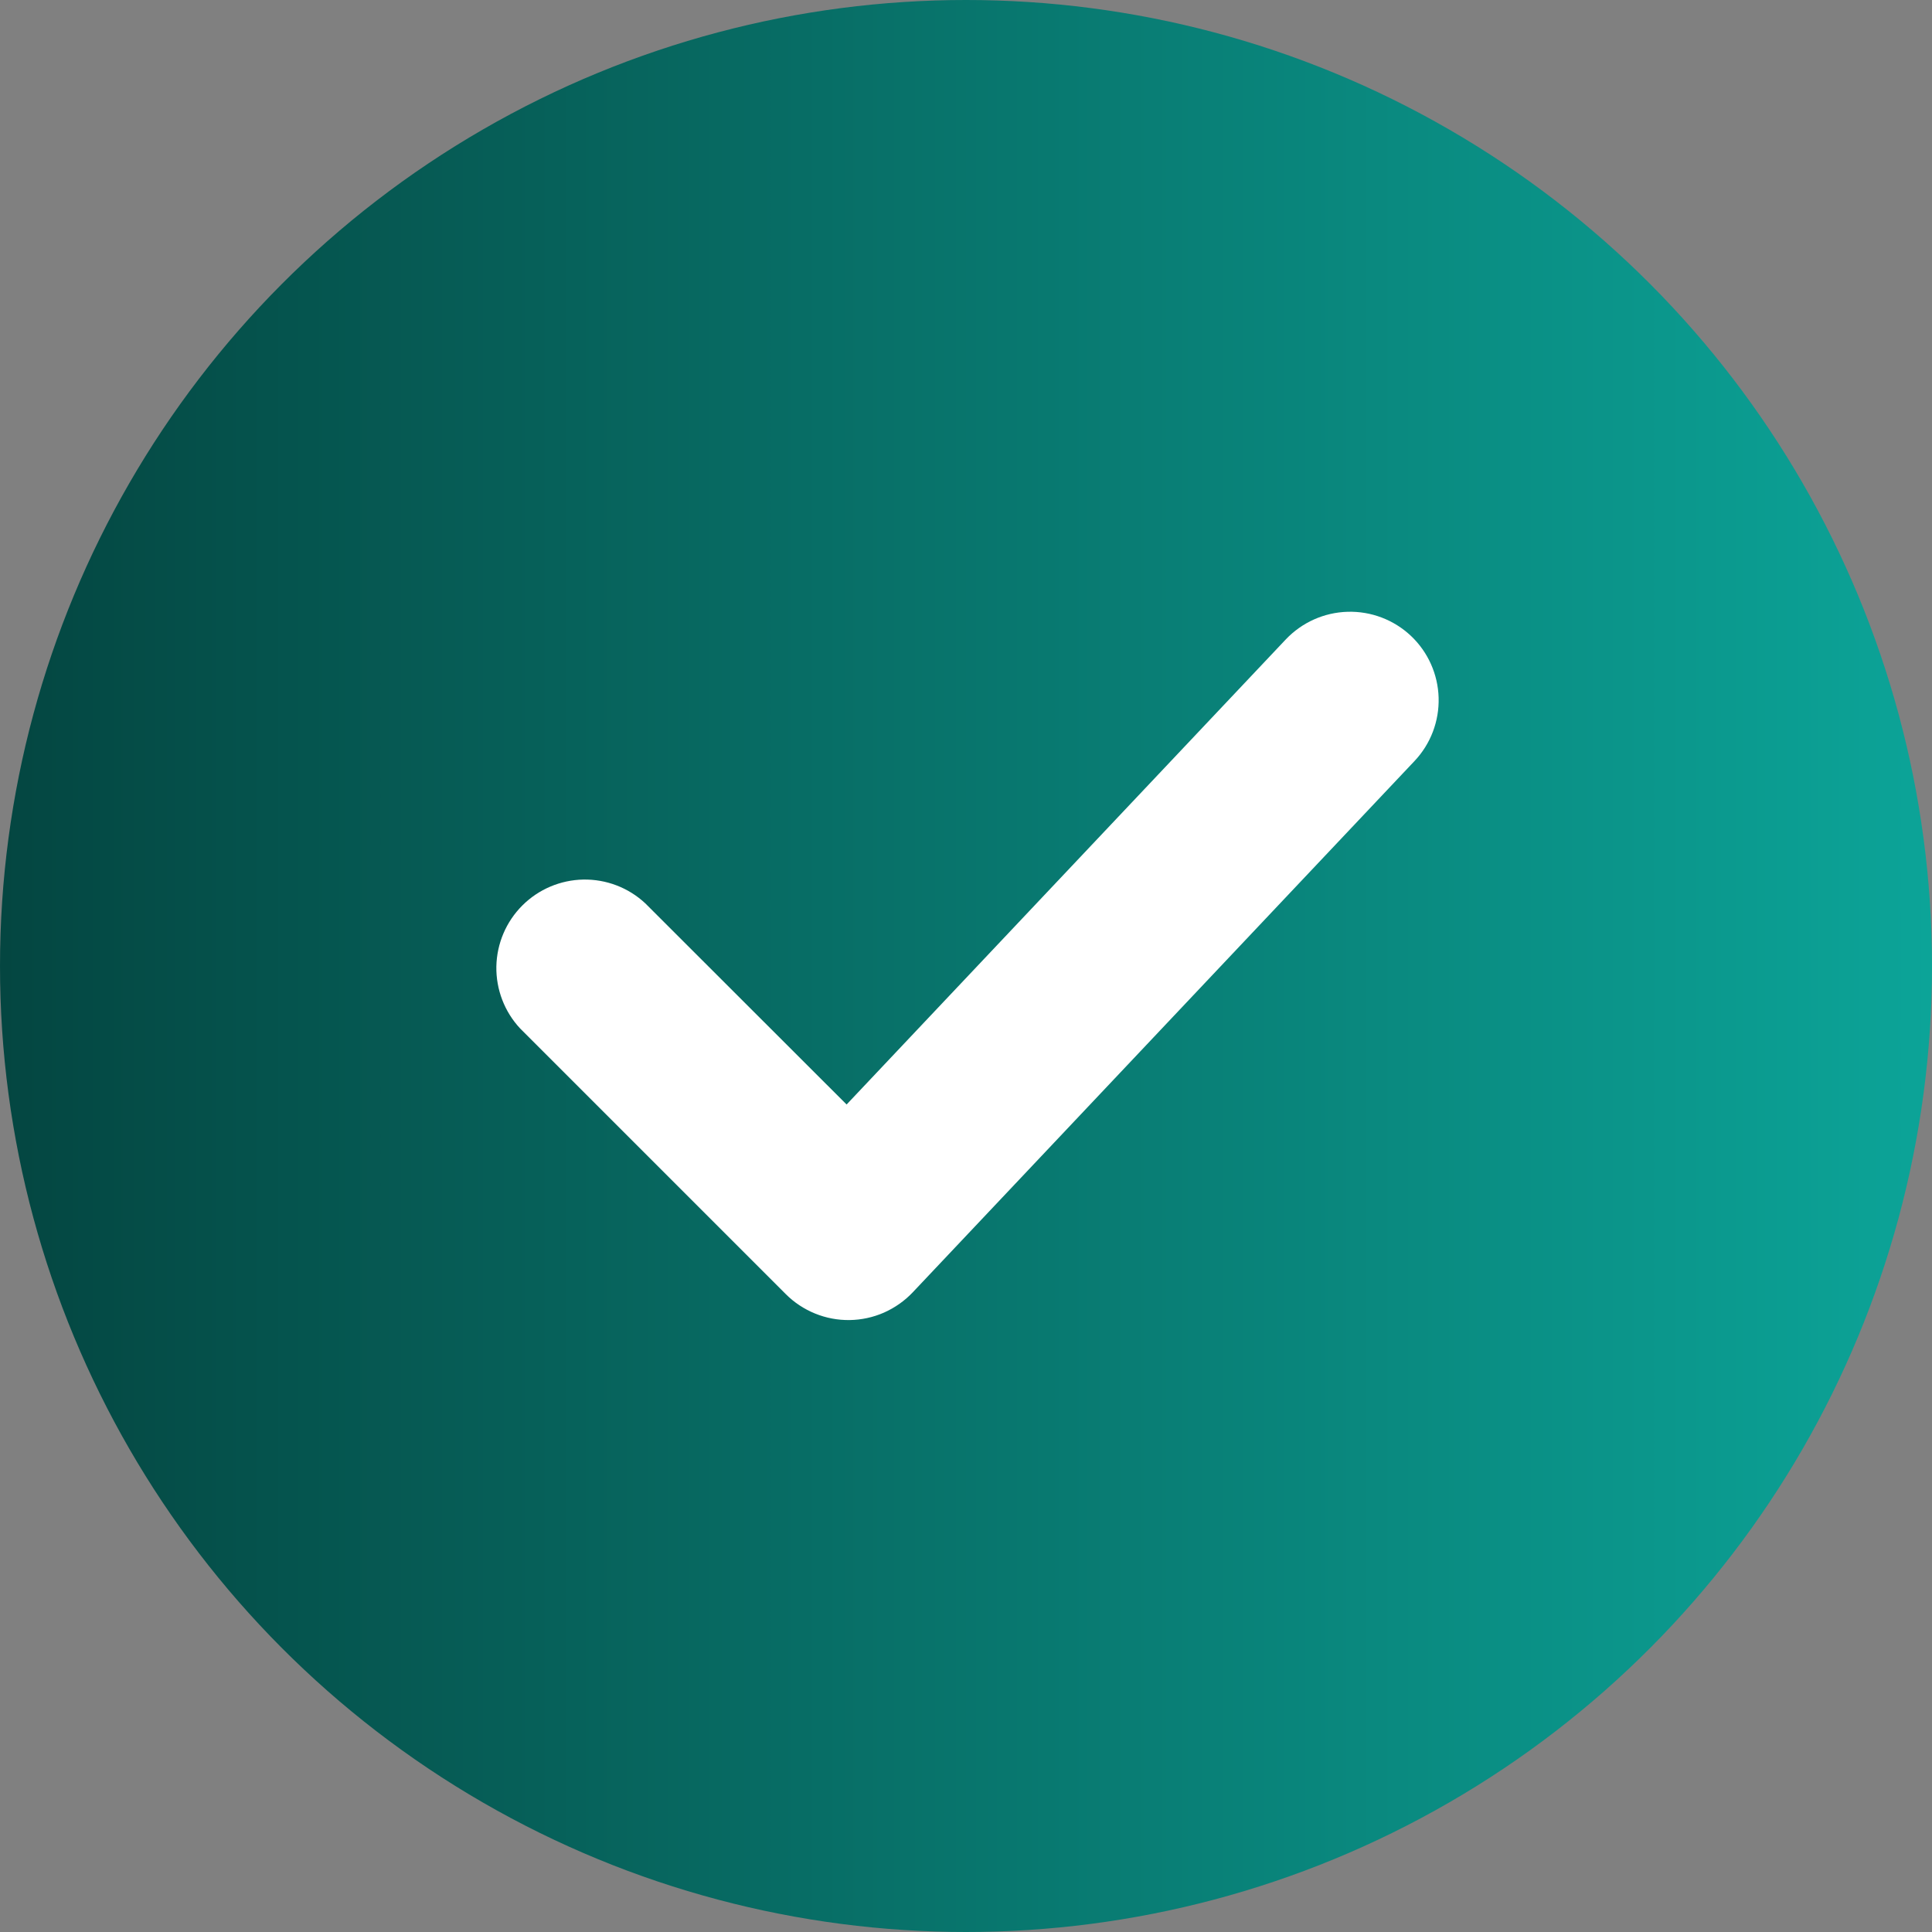 <?xml version="1.0" encoding="UTF-8"?> <svg xmlns="http://www.w3.org/2000/svg" width="35" height="35" viewBox="0 0 35 35" fill="none"><rect x="0" y="0" width="35" height="35" fill="#808080" stroke="none"/><circle cx="17.5" cy="17.5" r="17.5" fill="url(#paint0_linear_555_997)"></circle><path d="M25.561 11.52C25.87 11.812 26.05 12.215 26.062 12.64C26.074 13.066 25.917 13.478 25.625 13.787L16.535 23.412C16.387 23.568 16.21 23.692 16.014 23.779C15.818 23.865 15.606 23.911 15.392 23.914C15.177 23.917 14.964 23.877 14.766 23.796C14.567 23.715 14.387 23.596 14.235 23.444L9.423 18.632C9.139 18.328 8.985 17.925 8.992 17.51C9 17.094 9.168 16.698 9.462 16.404C9.756 16.11 10.152 15.942 10.568 15.934C10.984 15.927 11.386 16.081 11.69 16.365L15.337 20.009L23.293 11.584C23.586 11.275 23.989 11.095 24.414 11.083C24.839 11.071 25.251 11.228 25.561 11.52Z" fill="white"></path><defs><linearGradient id="paint0_linear_555_997" x1="0" y1="17.5" x2="35" y2="17.5" gradientUnits="userSpaceOnUse"><stop stop-color="#044641"></stop><stop offset="1" stop-color="#0CA498"></stop></linearGradient></defs></svg> 